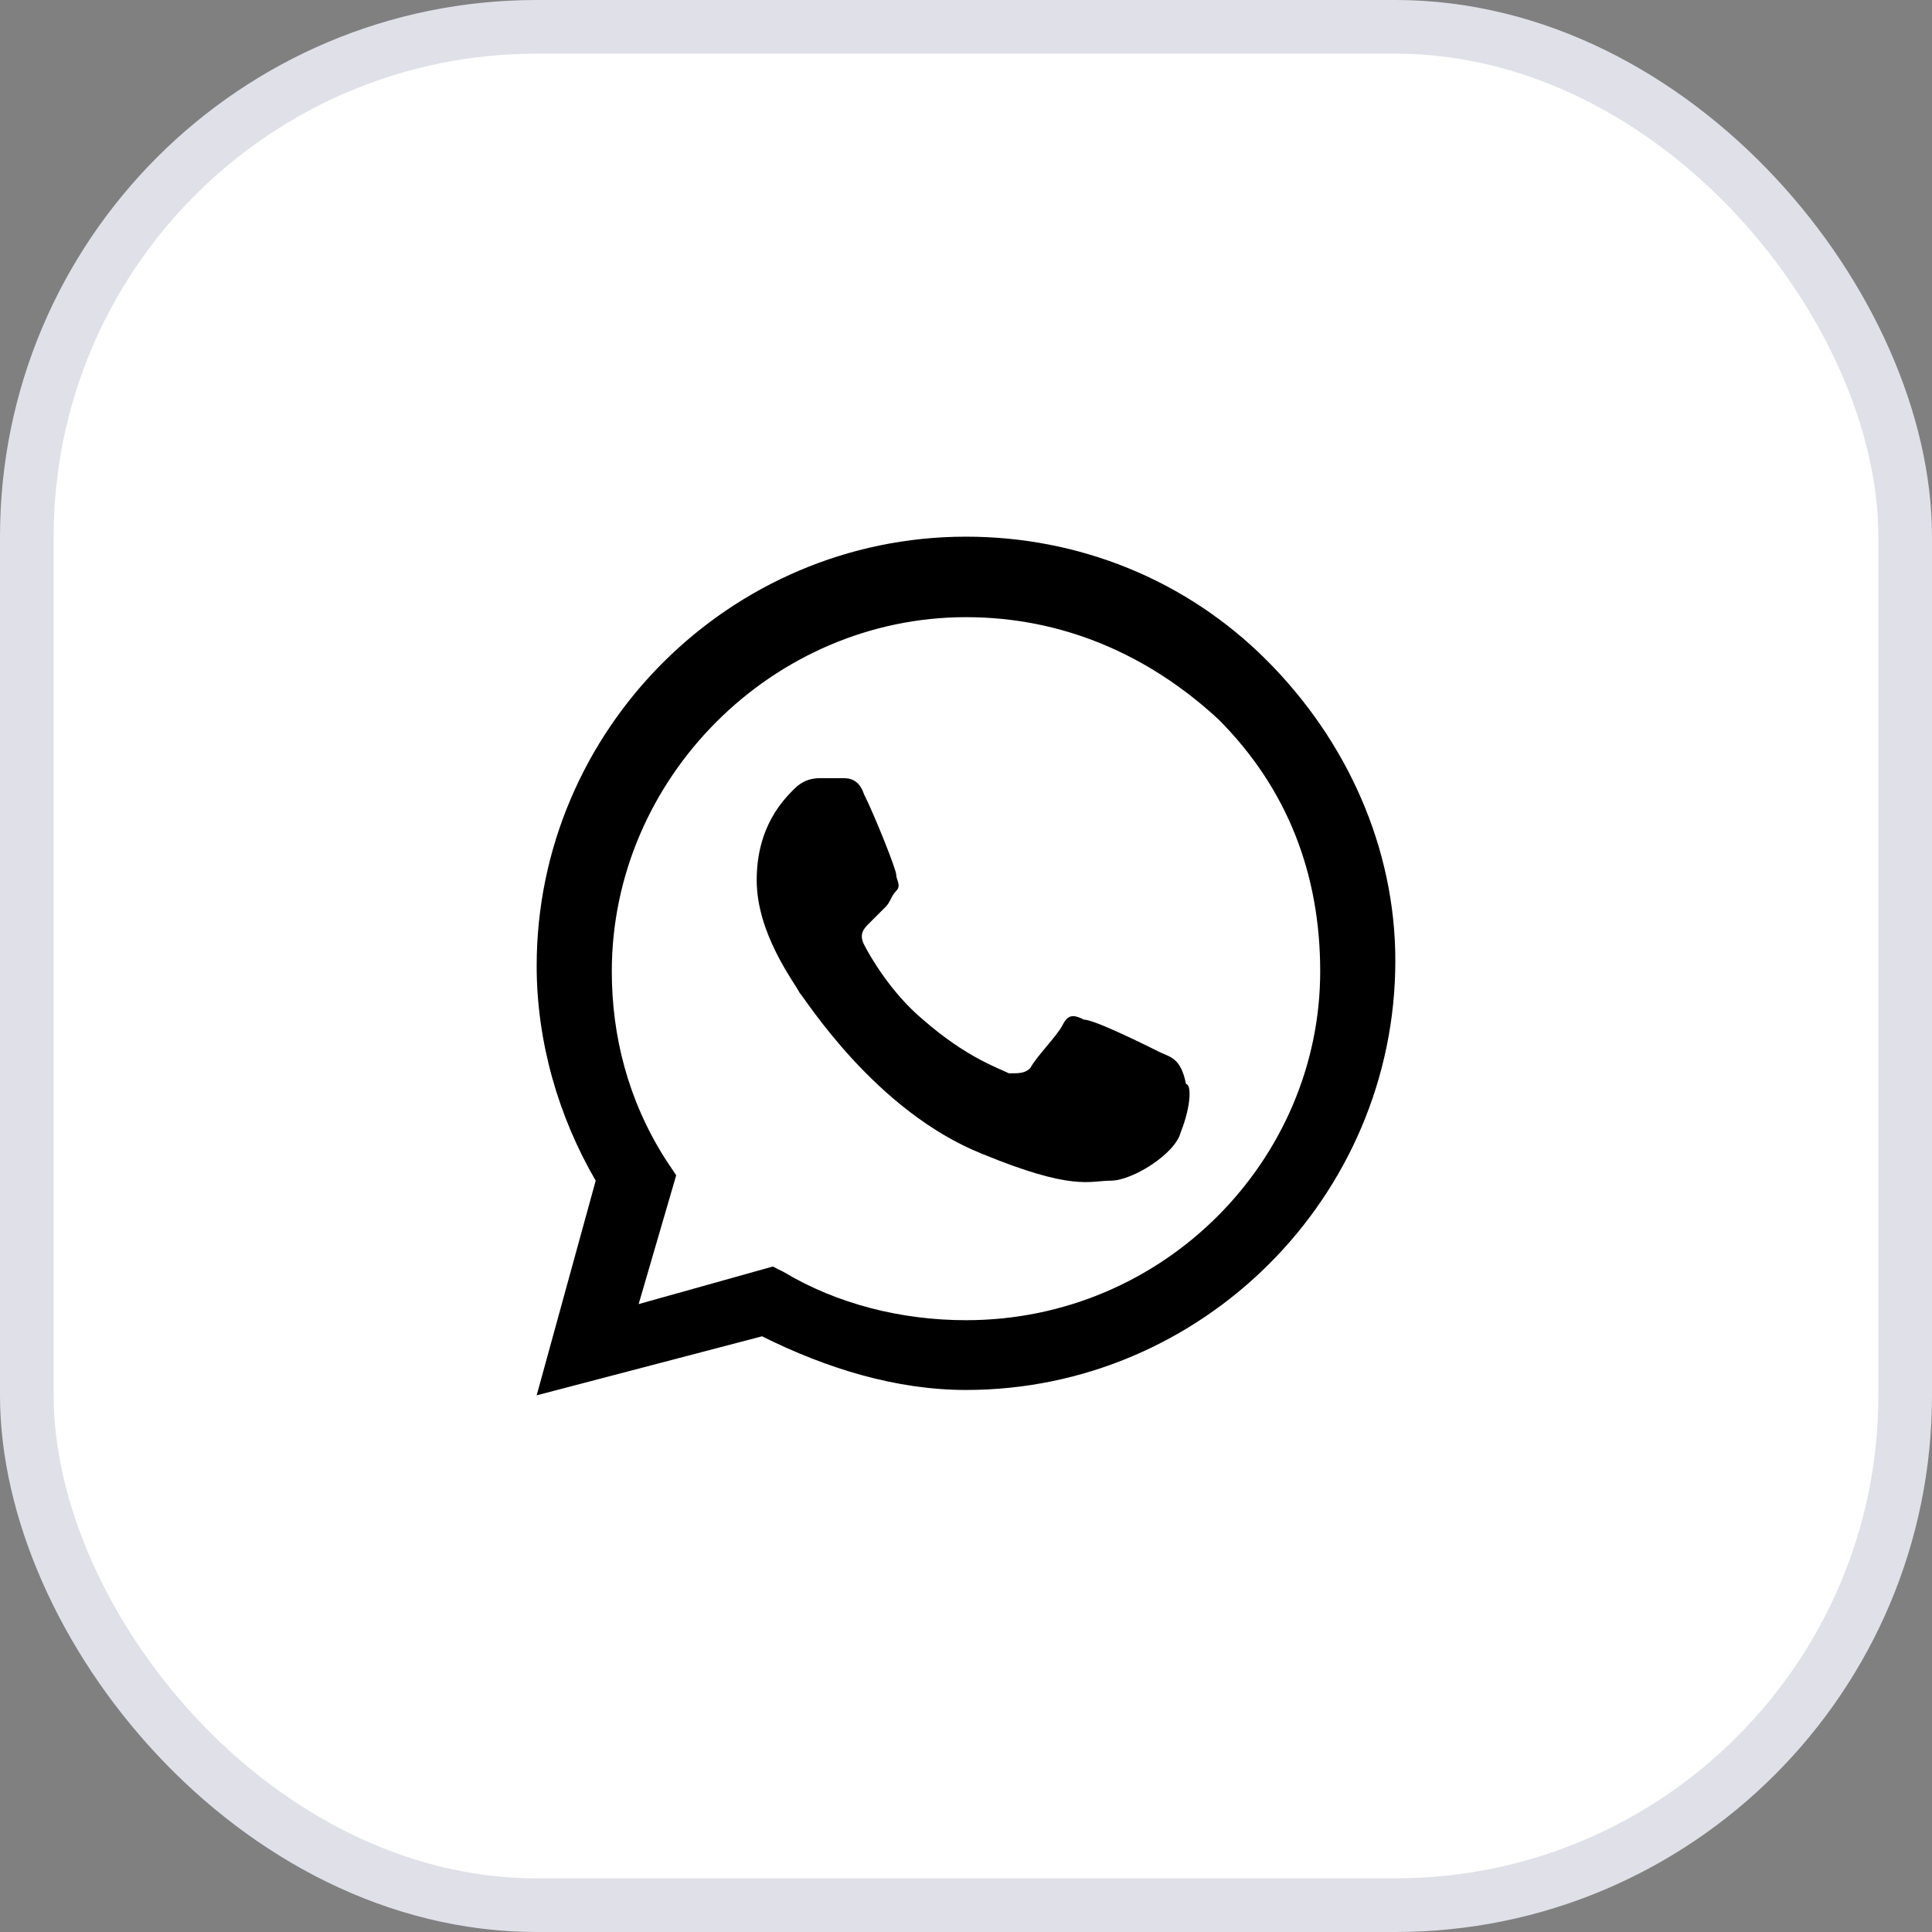 <?xml version="1.0" encoding="UTF-8"?> <svg xmlns="http://www.w3.org/2000/svg" width="36" height="36" viewBox="0 0 36 36" fill="none"><rect x="0" y="0" width="36" height="36" fill="#808080" stroke="none"/><rect x="0.5" y="0.5" width="35" height="35" rx="9.5" fill="white"></rect><rect x="0.5" y="0.5" width="35" height="35" rx="9.5" stroke="#E0E0E9"></rect><path fill-rule="evenodd" clip-rule="evenodd" d="M23.6 12.3C22.1 10.8 20.1 10 18 10C13.6 10 10 13.6 10 18C10 19.4 10.4 20.8 11.1 22L10 26L14.2 24.9C15.4 25.5 16.7 25.9 18 25.9C22.4 25.9 26 22.3 26 17.9C26 15.8 25.1 13.8 23.6 12.3ZM18 24.6C16.8 24.6 15.6 24.3 14.6 23.7L14.4 23.6L11.9 24.3L12.6 21.9L12.4 21.6C11.7 20.5 11.4 19.3 11.4 18.1C11.4 14.5 14.4 11.5 18 11.5C19.8 11.5 21.4 12.2 22.7 13.4C24 14.7 24.6 16.3 24.6 18.1C24.6 21.6 21.7 24.6 18 24.6ZM21.6 19.6C21.4 19.5 20.4 19 20.2 19C20 18.9 19.9 18.9 19.8 19.1C19.7 19.3 19.3 19.7 19.2 19.9C19.1 20 19 20 18.8 20C18.6 19.9 18 19.7 17.2 19C16.6 18.5 16.2 17.8 16.1 17.6C16 17.4 16.1 17.3 16.2 17.2C16.3 17.1 16.4 17 16.5 16.9C16.6 16.8 16.6 16.7 16.7 16.6C16.8 16.5 16.7 16.4 16.7 16.3C16.7 16.2 16.3 15.2 16.1 14.8C16 14.5 15.8 14.5 15.7 14.5C15.6 14.5 15.5 14.5 15.3 14.5C15.2 14.5 15 14.5 14.8 14.7C14.6 14.9 14.1 15.4 14.1 16.4C14.1 17.4 14.8 18.3 14.9 18.5C15 18.6 16.3 20.7 18.3 21.5C20 22.2 20.3 22 20.7 22C21.1 22 21.9 21.5 22 21.1C22.2 20.6 22.2 20.2 22.1 20.2C22 19.7 21.8 19.7 21.6 19.6Z" fill="black"></path></svg> 